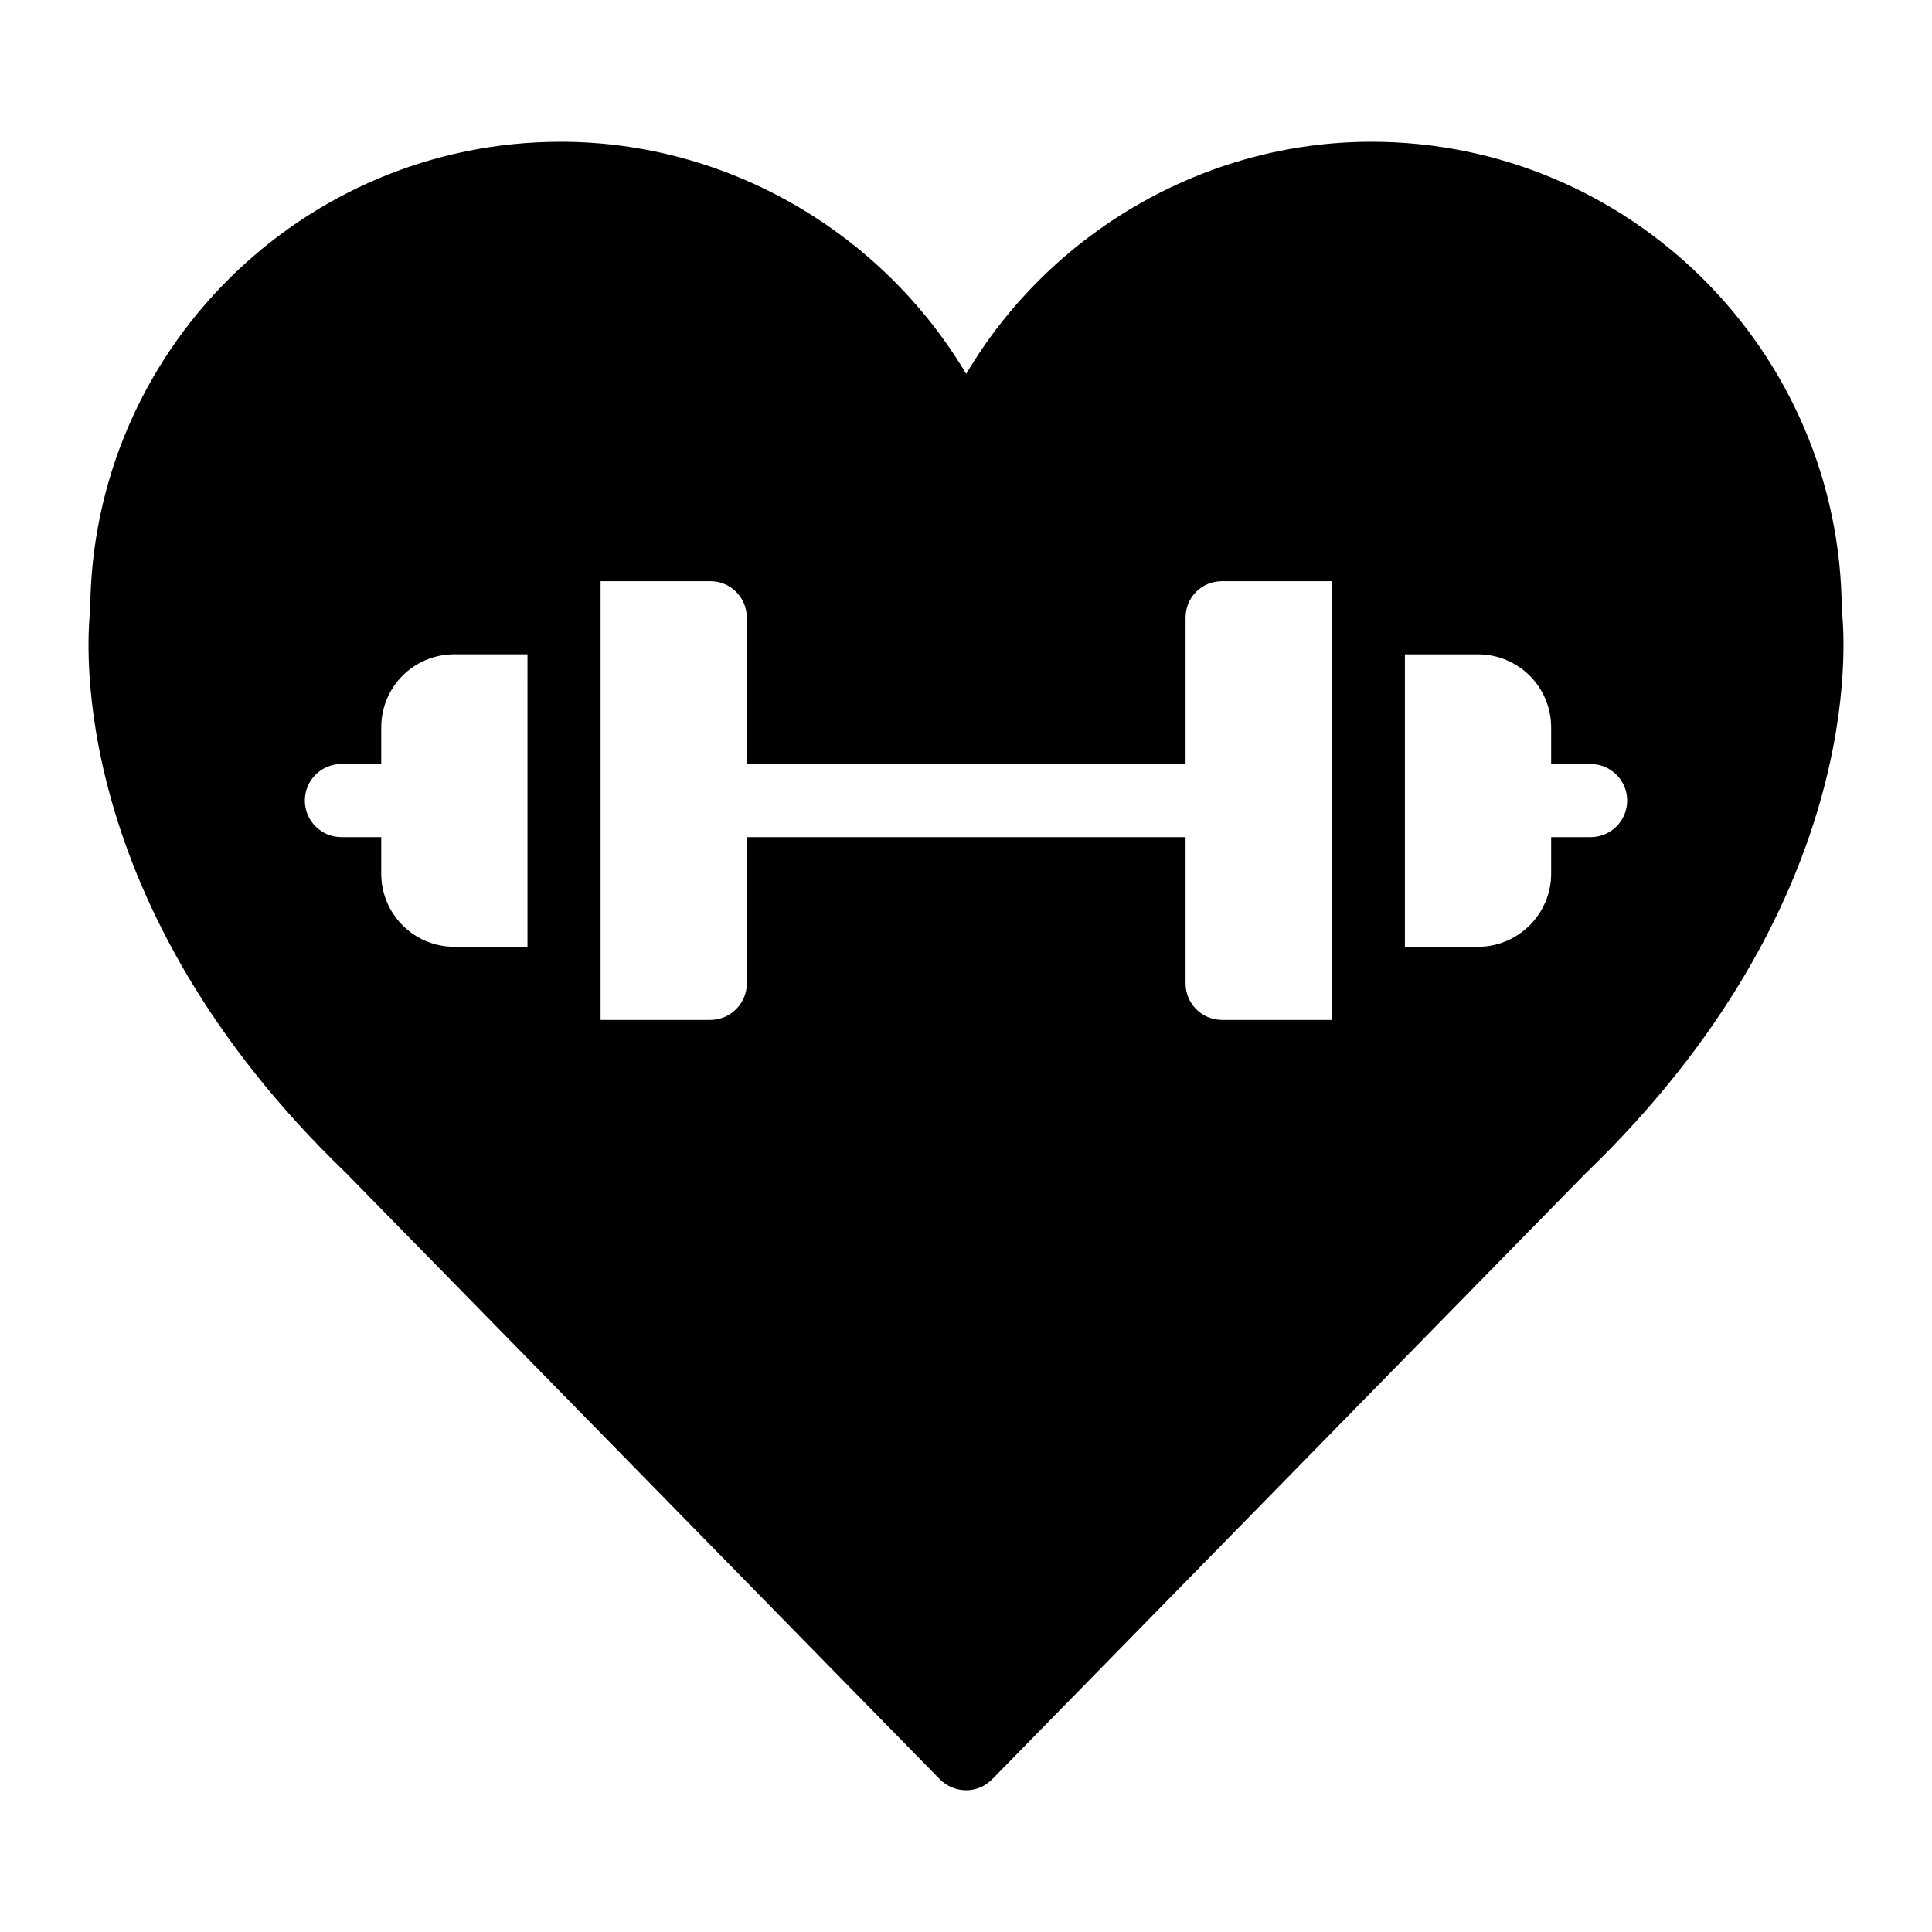 <?xml version="1.0" encoding="UTF-8"?>
<!-- Uploaded to: ICON Repo, www.svgrepo.com, Generator: ICON Repo Mixer Tools -->
<svg fill="#000000" width="800px" height="800px" version="1.1" viewBox="144 144 512 512" xmlns="http://www.w3.org/2000/svg">
 <path d="m632.09 305.68c-0.289-68.5-56.098-124.11-124.69-124.11-44.18 0-85.164 24.027-107.35 61.523-22.285-37.496-63.172-61.523-107.45-61.523-68.594 0-124.4 55.613-124.69 124.11-0.969 8.332-6.199 77.992 67.82 149.21l157.34 160.64c1.84 1.84 4.359 2.906 6.977 2.906s5.039-1.066 6.879-2.906l157.15-160.45c74.215-71.406 68.984-141.07 68.016-149.4zm-348.3 89.234h-19.379c-10.754 0-19.379-8.719-19.379-19.379v-9.688h-10.559c-5.356 0-9.688-4.332-9.688-9.688 0-5.356 4.332-9.688 9.688-9.688h10.562v-9.691c0-10.754 8.621-19.379 19.379-19.379h19.379zm213.15 19.375h-29.066c-5.426 0-9.688-4.359-9.688-9.688v-38.754h-116.27v38.754c0 5.328-4.359 9.688-9.688 9.688h-29.066v-116.27h29.066c5.328 0 9.688 4.262 9.688 9.688v38.758h116.27v-38.758c0-5.426 4.262-9.688 9.688-9.688h29.066zm68.594-48.441h-10.461v9.688c0 10.656-8.719 19.379-19.379 19.379h-19.379v-77.508h19.379c10.656 0 19.379 8.621 19.379 19.379v9.691h10.461c5.356 0 9.688 4.332 9.688 9.688 0 5.352-4.332 9.684-9.688 9.684z"/>
</svg>